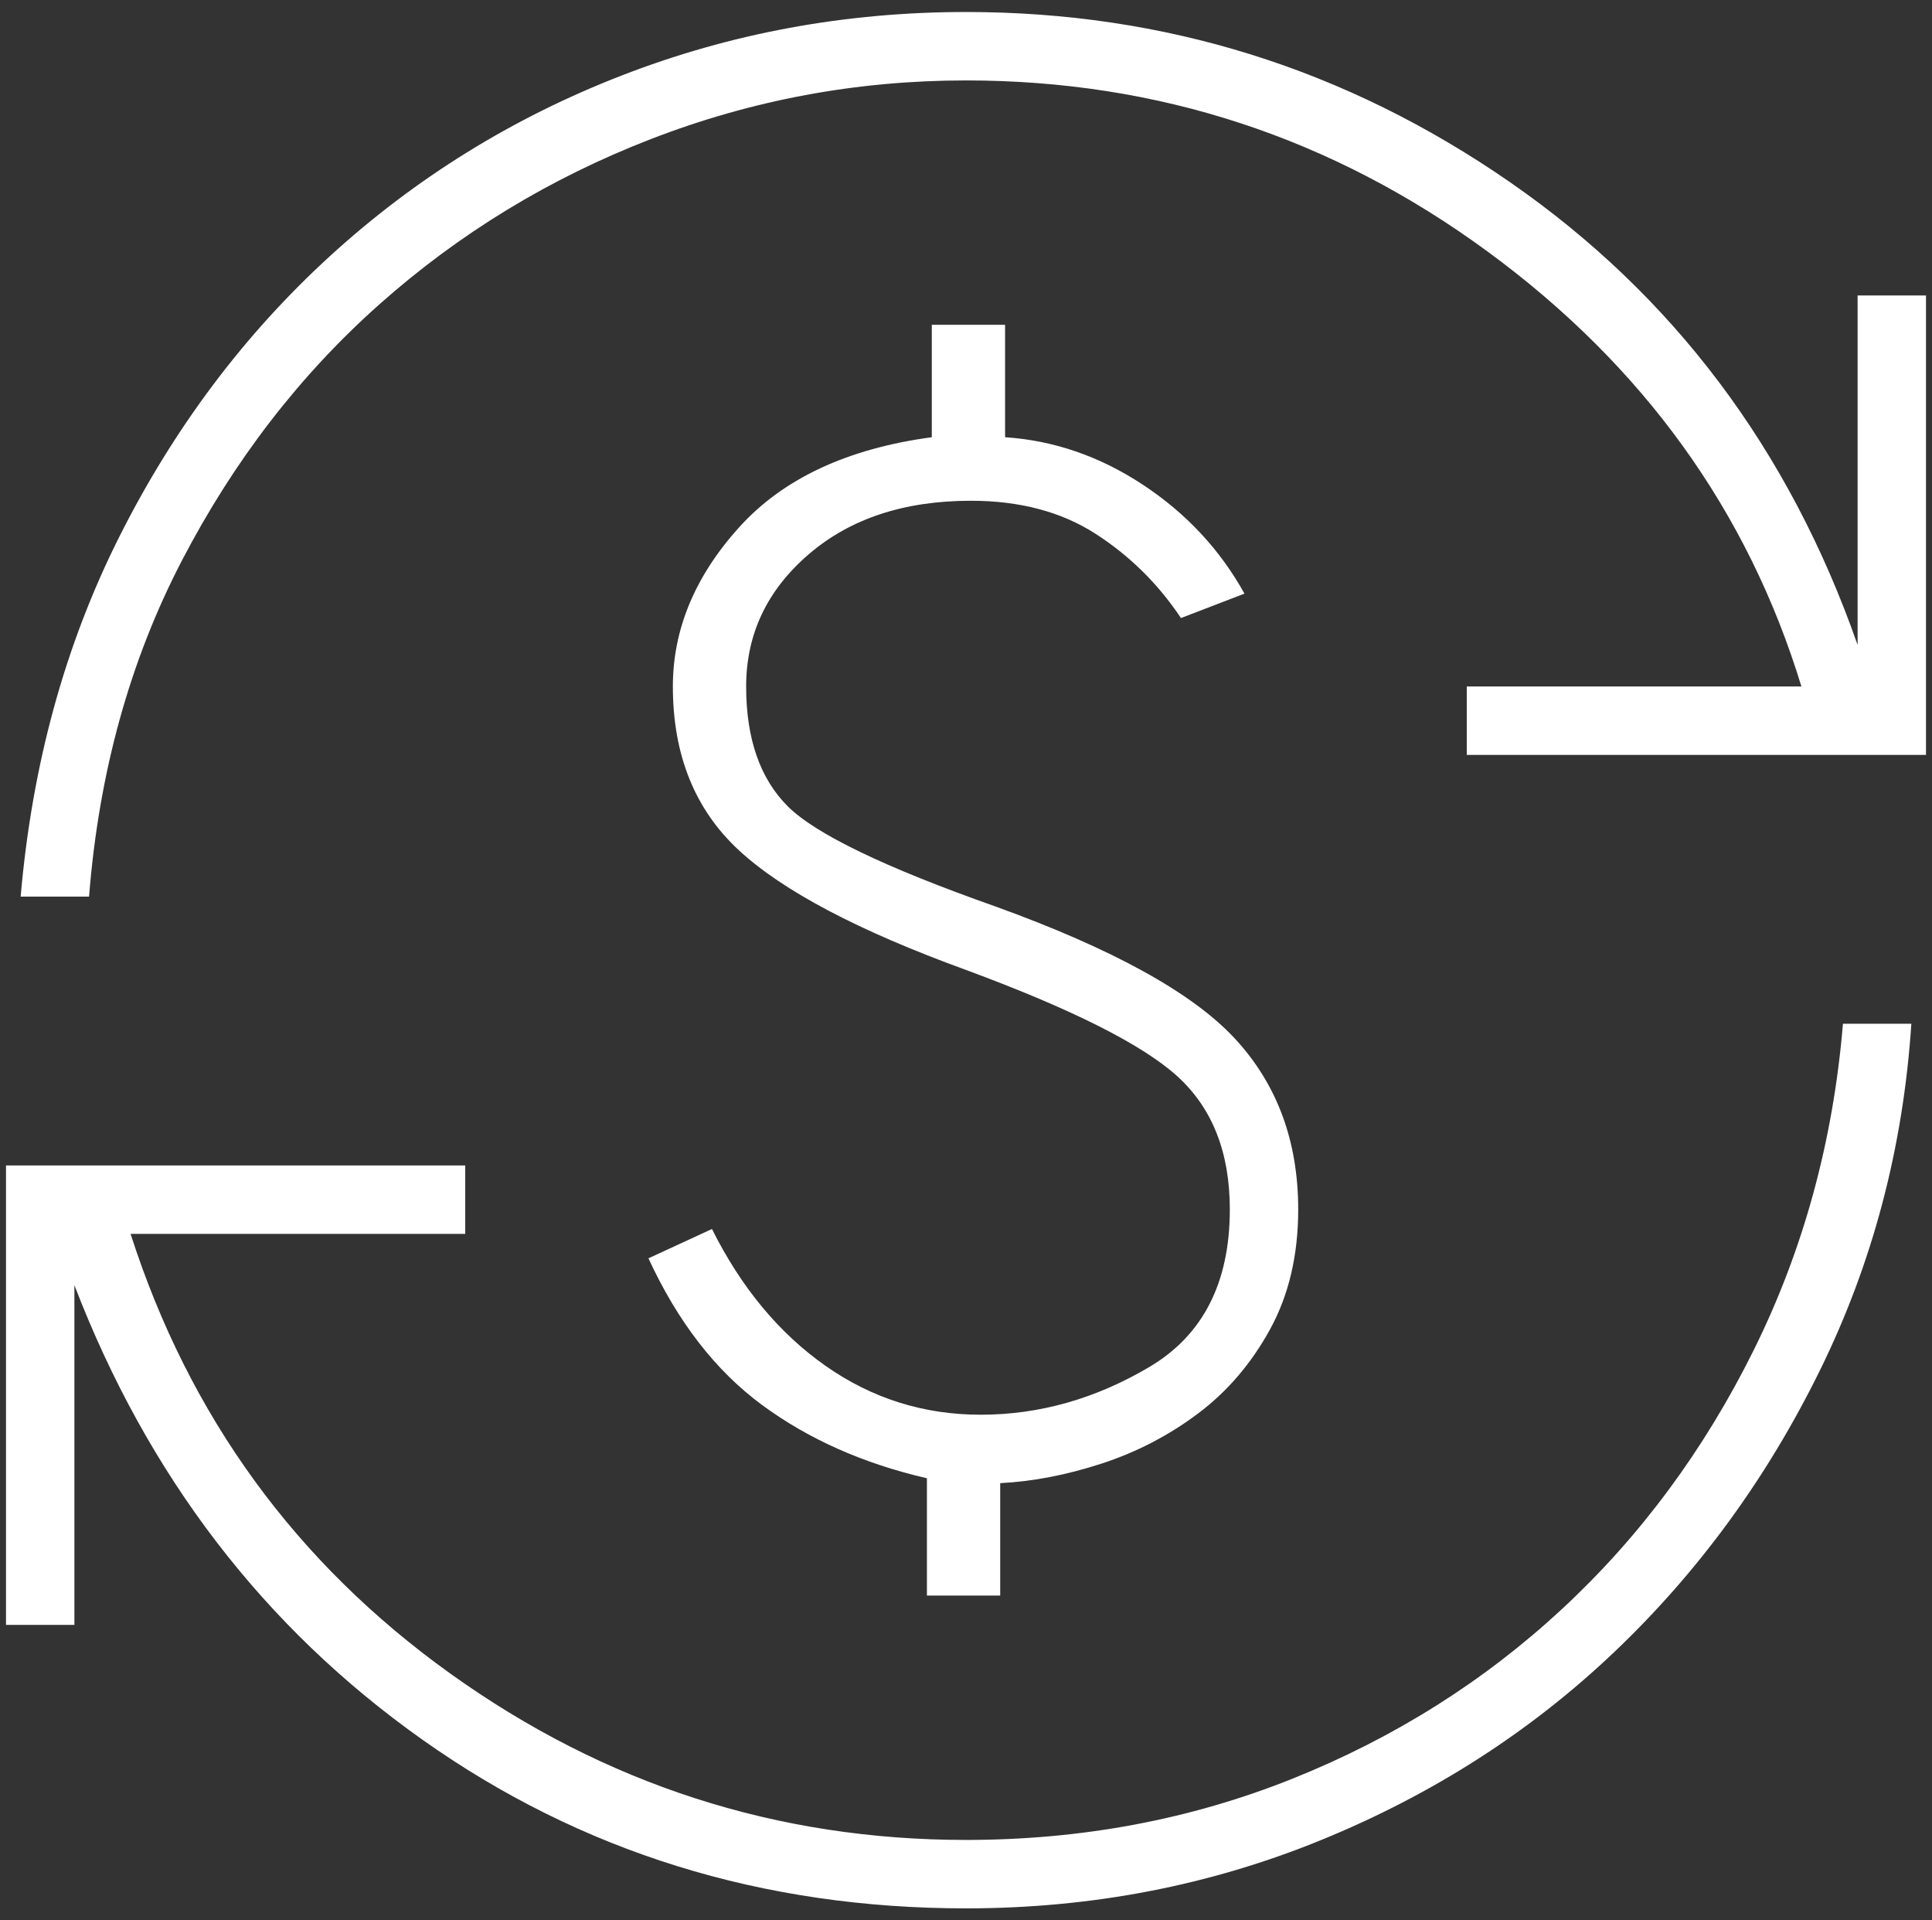 <svg width="161" height="160" viewBox="0 0 161 160" fill="none" xmlns="http://www.w3.org/2000/svg">
<rect x="0" y="0" width="161" height="160" fill="#333333" stroke="none"/>
<path d="M80.5 159C63.536 159 48.439 154.317 35.207 144.951C21.976 135.585 12.307 122.961 6.2 107.08V135.381H0.5V97.103H38.77V102.804H10.882C15.767 118.007 24.656 130.223 37.548 139.454C50.441 148.684 64.758 153.299 80.5 153.299C90.135 153.299 99.194 151.602 107.676 148.209C116.157 144.815 123.655 140.098 130.169 134.058C136.683 128.018 142.01 120.823 146.149 112.476C150.288 104.128 152.765 95.067 153.579 85.294H159.279C158.6 95.61 156.056 105.247 151.645 114.206C147.235 123.165 141.535 130.97 134.546 137.621C127.557 144.272 119.414 149.498 110.118 153.299C100.822 157.1 90.95 159 80.5 159ZM77.243 132.938V123.165C71.95 121.943 67.37 119.907 63.502 117.057C59.635 114.206 56.48 110.134 54.037 104.84L59.33 102.397C61.772 107.284 64.927 111.084 68.795 113.799C72.663 116.514 76.972 117.871 81.721 117.871C86.607 117.871 91.289 116.548 95.767 113.901C100.246 111.254 102.485 106.876 102.485 100.768C102.485 96.017 101.026 92.318 98.108 89.671C95.19 87.025 89.321 84.072 80.5 80.814C71.543 77.557 65.233 74.231 61.569 70.838C57.905 67.444 56.072 62.897 56.072 57.196C56.072 52.445 57.905 48.033 61.569 43.961C65.233 39.889 70.593 37.378 77.65 36.428V27.062H83.757V36.428C87.828 36.699 91.662 38.023 95.258 40.398C98.855 42.774 101.67 45.794 103.706 49.459L98.413 51.495C96.514 48.644 94.139 46.303 91.289 44.47C88.439 42.638 84.978 41.722 80.907 41.722C75.343 41.722 70.831 43.215 67.37 46.201C63.91 49.187 62.179 52.852 62.179 57.196C62.179 61.539 63.333 64.865 65.64 67.173C67.947 69.48 73.715 72.263 82.943 75.521C92.714 79.05 99.363 82.715 102.892 86.516C106.42 90.316 108.184 95.067 108.184 100.768C108.184 104.569 107.404 107.894 105.844 110.745C104.283 113.595 102.281 115.937 99.838 117.769C97.396 119.602 94.715 120.993 91.798 121.943C88.88 122.893 86.064 123.436 83.35 123.572V132.938H77.243ZM1.721 74.706C2.671 63.711 5.419 53.701 9.966 44.674C14.512 35.647 20.347 27.876 27.472 21.361C34.597 14.845 42.705 9.823 51.798 6.294C60.89 2.765 70.458 1 80.5 1C97.056 1 112.154 5.717 125.793 15.151C139.431 24.585 149.101 37.446 154.8 53.734V24.619H160.5V62.897H122.23V57.196H150.118C145.64 42.536 136.921 30.455 123.961 20.954C111 11.452 96.514 6.701 80.5 6.701C71.407 6.701 62.654 8.33 54.24 11.588C45.827 14.845 38.295 19.427 31.645 25.331C24.995 31.236 19.499 38.362 15.156 46.71C10.814 55.058 8.235 64.39 7.421 74.706H1.721Z" fill="white"/>
</svg>

